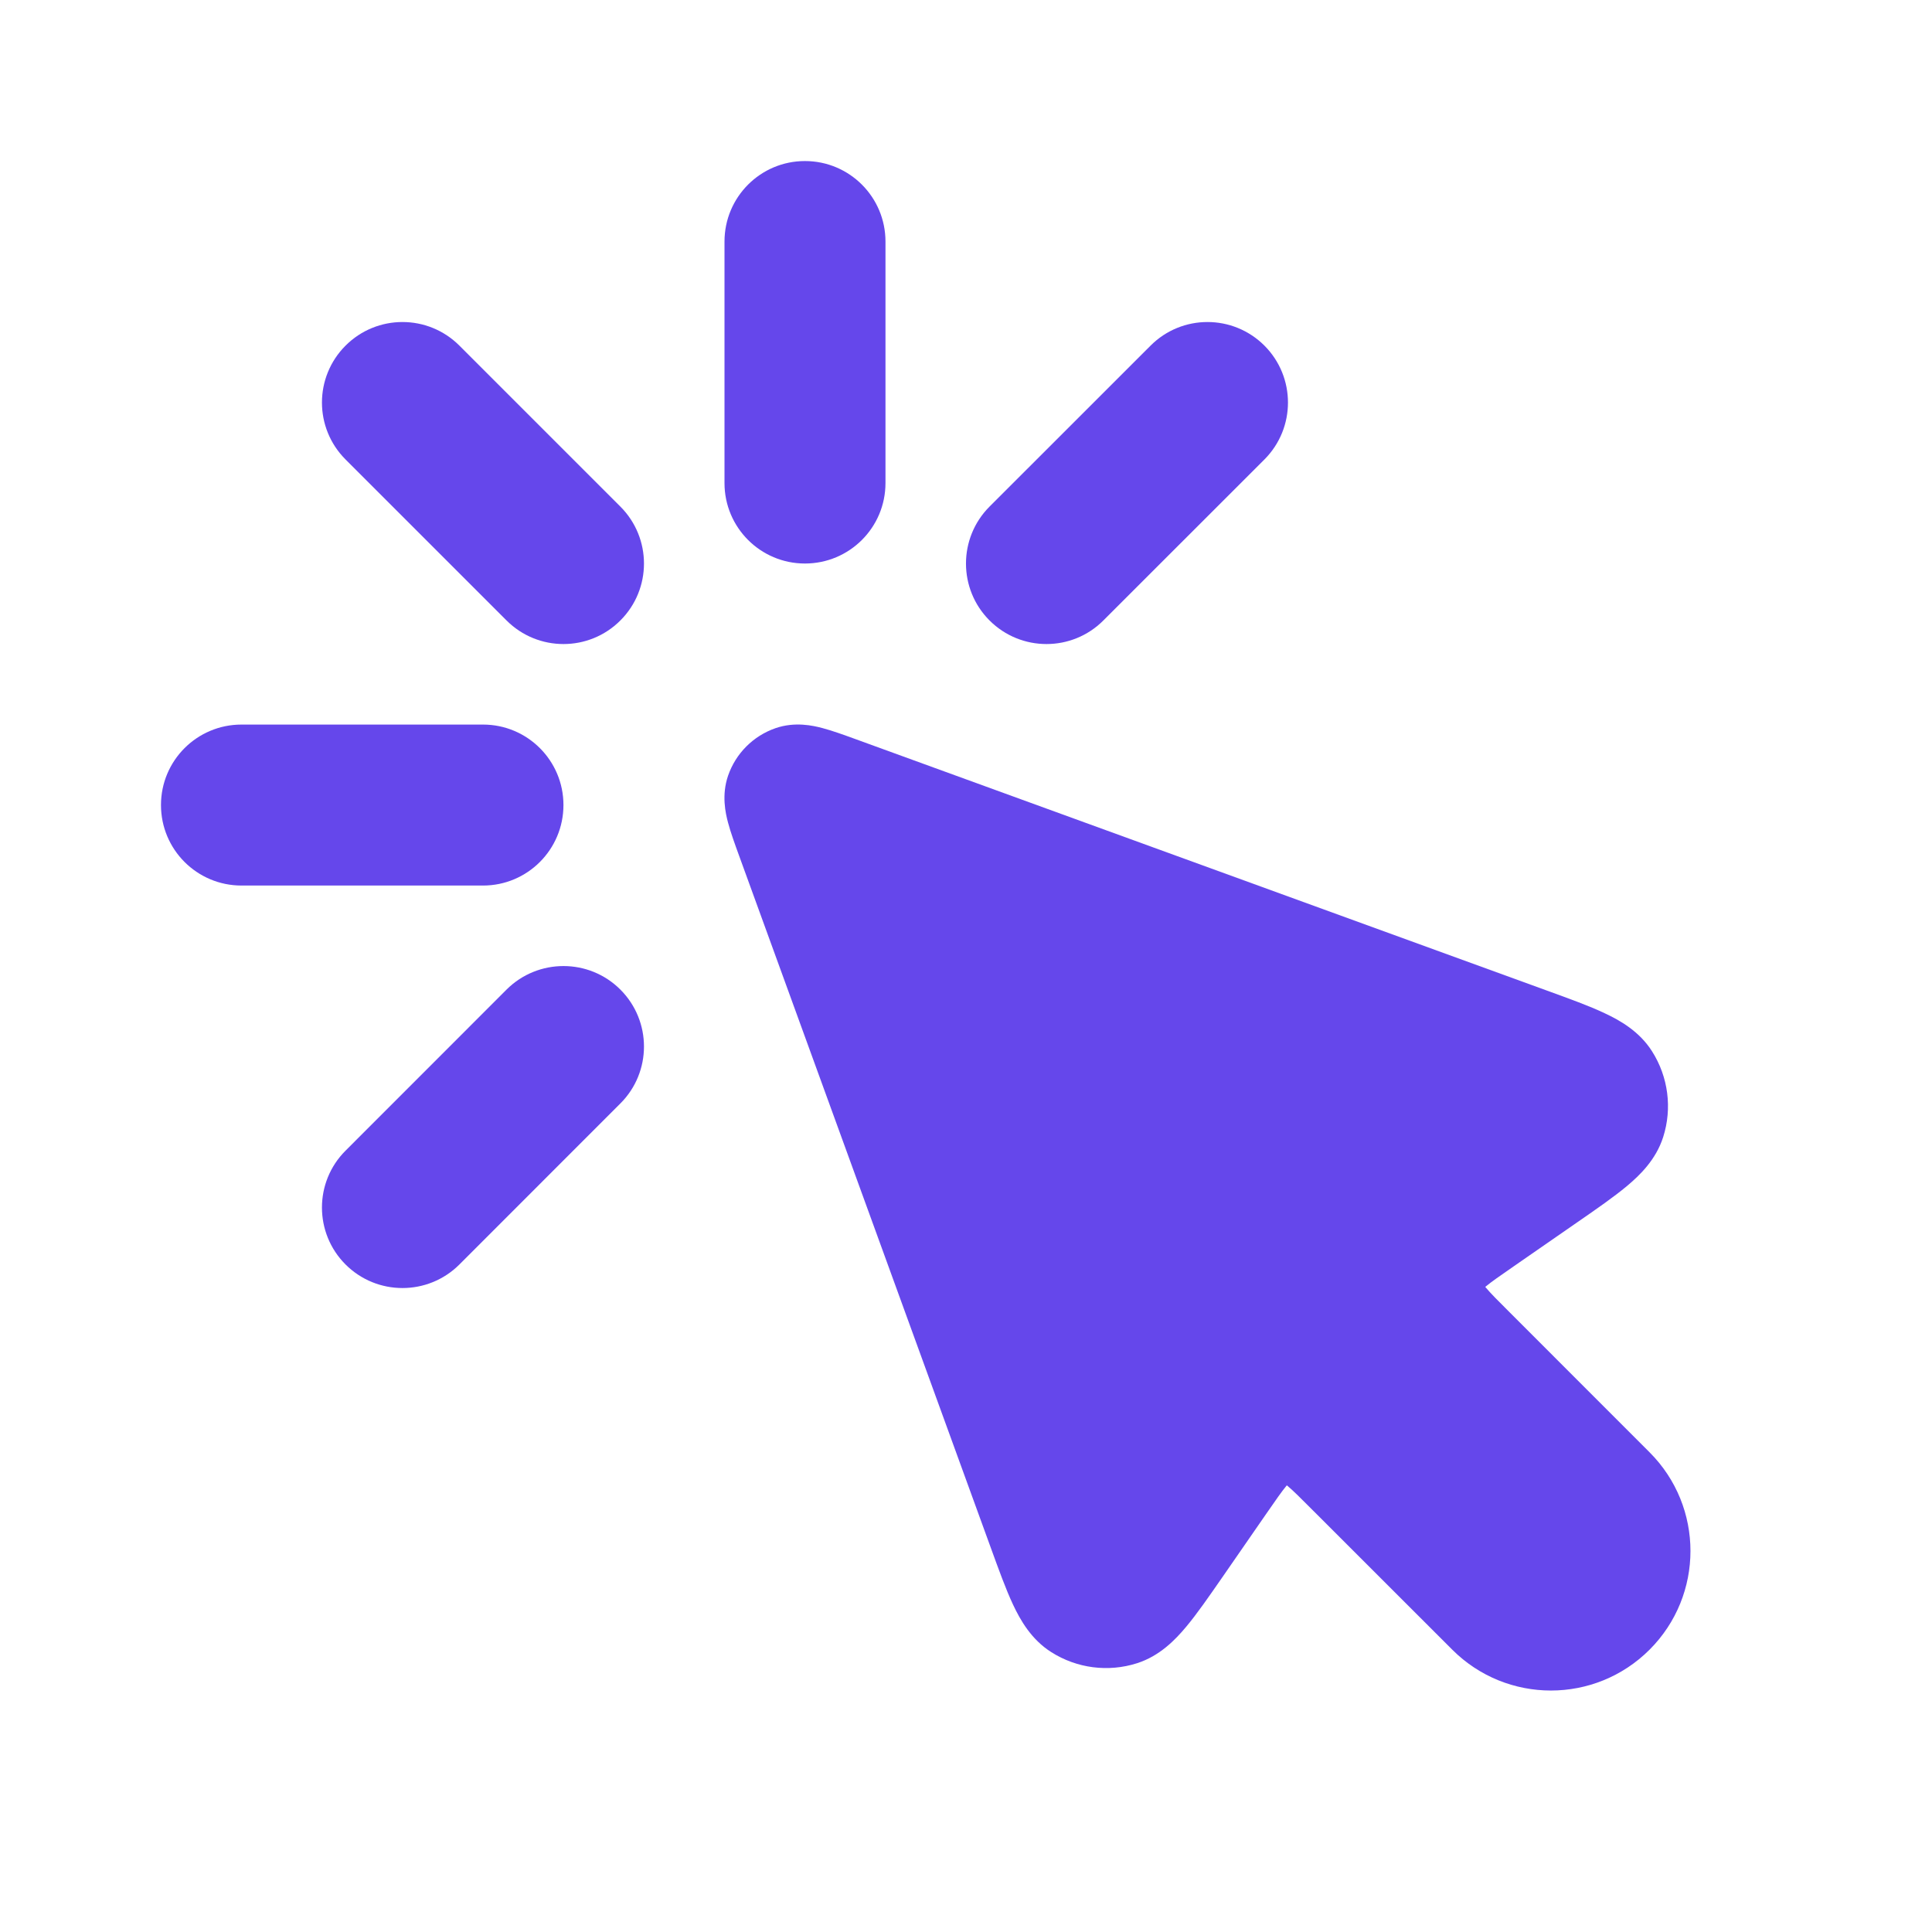 <svg width="28" height="28" viewBox="0 0 28 28" fill="none" xmlns="http://www.w3.org/2000/svg">
<path d="M12.833 3.501C12.833 2.856 12.311 2.334 11.666 2.334C11.022 2.334 10.5 2.856 10.5 3.501V7.001C10.5 7.645 11.022 8.167 11.666 8.167C12.311 8.167 12.833 7.645 12.833 7.001V3.501Z" fill="#6547EB"/>
<path d="M6.658 5.009C6.202 4.553 5.464 4.553 5.008 5.009C4.552 5.465 4.552 6.203 5.008 6.659L7.341 8.992C7.797 9.448 8.536 9.448 8.991 8.992C9.447 8.537 9.447 7.798 8.991 7.342L6.658 5.009Z" fill="#6547EB"/>
<path d="M18.325 6.659C18.78 6.203 18.78 5.465 18.325 5.009C17.869 4.553 17.13 4.553 16.675 5.009L14.341 7.342C13.886 7.798 13.886 8.537 14.341 8.992C14.797 9.448 15.536 9.448 15.991 8.992L18.325 6.659Z" fill="#6547EB"/>
<path d="M3.5 10.501C2.855 10.501 2.333 11.023 2.333 11.667C2.333 12.312 2.855 12.834 3.5 12.834H7C7.644 12.834 8.166 12.312 8.166 11.667C8.166 11.023 7.644 10.501 7 10.501H3.5Z" fill="#6547EB"/>
<path d="M8.991 15.992C9.447 15.537 9.447 14.798 8.991 14.342C8.536 13.887 7.797 13.887 7.341 14.342L5.008 16.676C4.552 17.131 4.552 17.87 5.008 18.326C5.464 18.781 6.202 18.781 6.658 18.326L8.991 15.992Z" fill="#6547EB"/>
<path d="M11.92 10.552C12.064 10.59 12.234 10.652 12.402 10.713L22.424 14.358C22.746 14.475 23.034 14.579 23.255 14.684C23.476 14.787 23.759 14.946 23.943 15.237C24.178 15.607 24.237 16.062 24.104 16.479C23.999 16.808 23.765 17.033 23.579 17.189C23.391 17.346 23.139 17.521 22.858 17.715L21.946 18.347C21.735 18.493 21.616 18.576 21.536 18.642L21.526 18.651L21.534 18.661C21.601 18.741 21.703 18.844 21.885 19.025L23.907 21.048C24.697 21.838 24.697 23.118 23.907 23.908C23.117 24.698 21.837 24.698 21.047 23.908L19.024 21.886C18.843 21.704 18.74 21.602 18.66 21.535L18.65 21.527L18.641 21.537C18.575 21.617 18.492 21.736 18.346 21.947L17.715 22.859C17.52 23.14 17.346 23.392 17.188 23.58C17.032 23.766 16.807 24 16.478 24.105C16.061 24.238 15.606 24.179 15.236 23.944C14.945 23.76 14.786 23.477 14.682 23.256C14.578 23.035 14.474 22.747 14.357 22.425L10.712 12.403C10.651 12.235 10.589 12.065 10.551 11.921C10.515 11.786 10.455 11.523 10.552 11.241C10.664 10.918 10.917 10.665 11.24 10.553C11.522 10.456 11.785 10.516 11.92 10.552Z" fill="#6547EB"/>
</svg>
